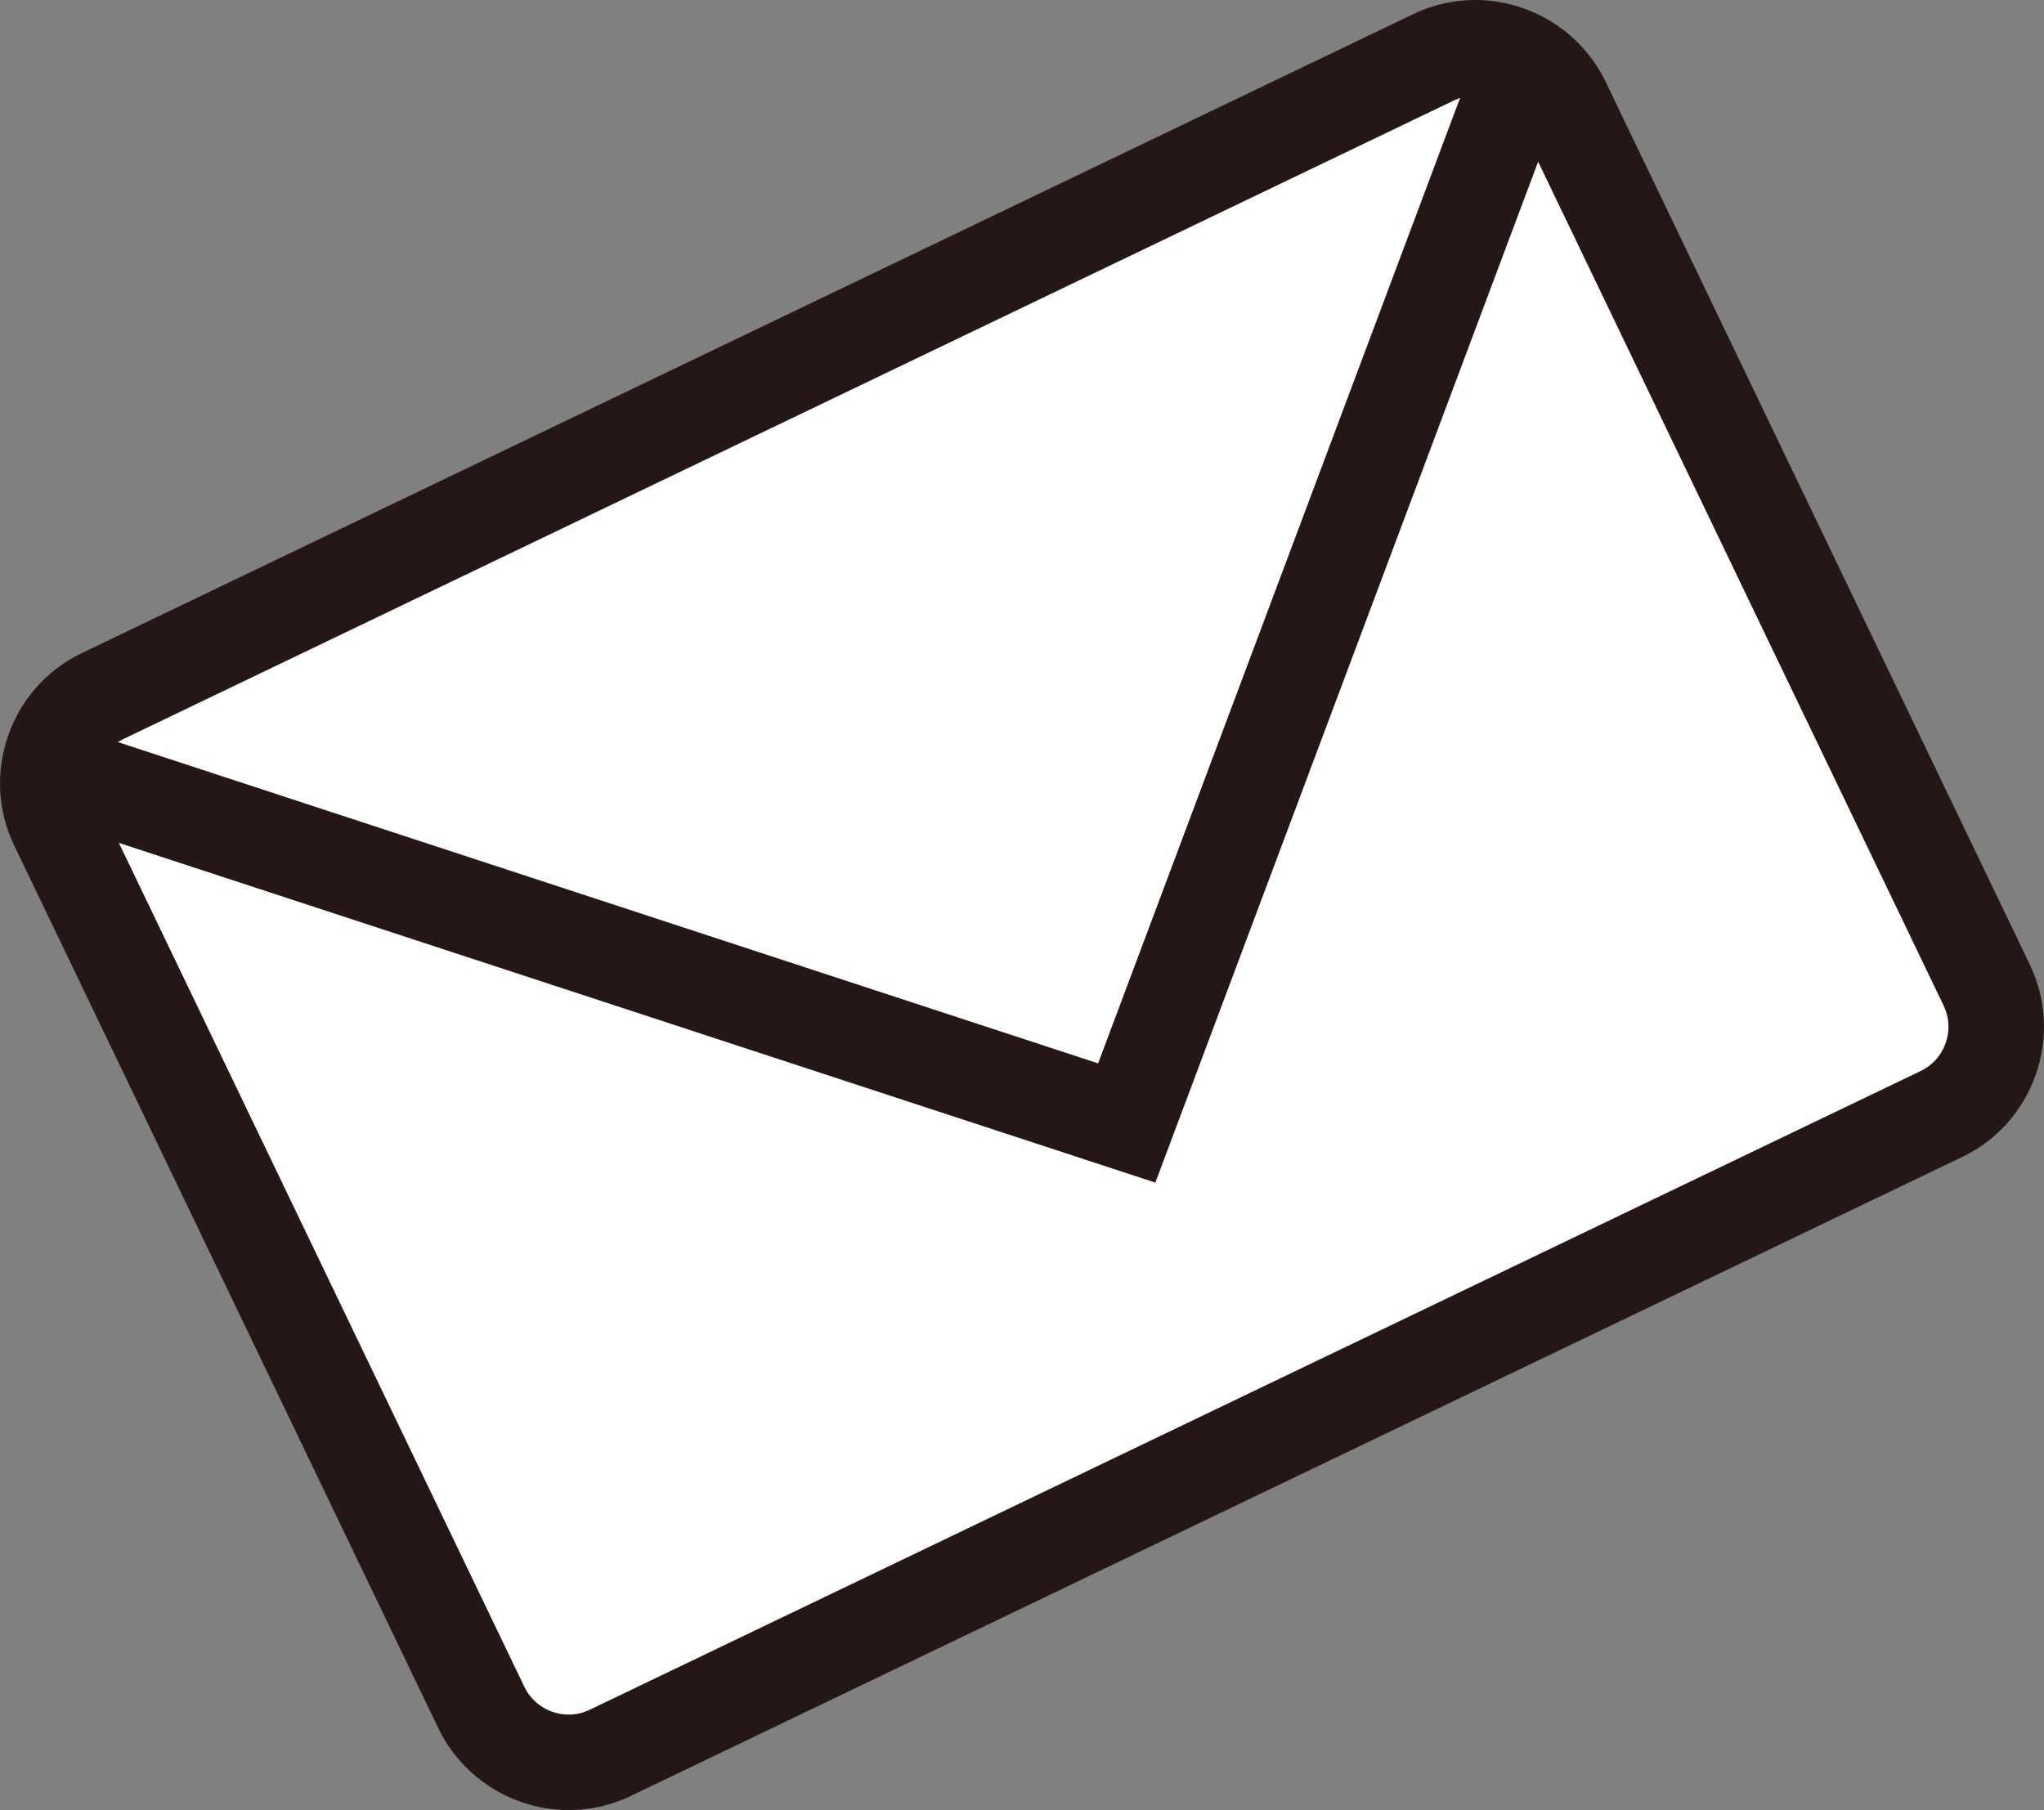 <!-- Generator: Adobe Illustrator 18.1.1, SVG Export Plug-In  -->
<svg version="1.1"
	 xmlns="http://www.w3.org/2000/svg" xmlns:xlink="http://www.w3.org/1999/xlink" xmlns:a="http://ns.adobe.com/AdobeSVGViewerExtensions/3.0/"
	 x="0px" y="0px" width="211.746px" height="187.528px" viewBox="0 0 211.746 187.528" enable-background="new 0 0 211.746 187.528"
	 xml:space="preserve">
<rect x="0" y="0" width="211.746" height="187.528" fill="#808080" stroke="none"/>
<defs>
</defs>
<g>
	<g>
		<path fill="#FFFFFF" d="M201.127,115.41L63.212,181.604c-4.957,2.379-10.96,0.271-13.341-4.685L5.932,85.465
			c-2.383-4.959-0.274-10.965,4.687-13.346L148.535,5.924c4.957-2.379,10.96-0.271,13.341,4.685l43.939,91.455
			C208.197,107.023,206.088,113.029,201.127,115.41z"/>
		<path fill="#231815" d="M58.915,187.528c-5.73,0-11.03-3.323-13.501-8.467L1.476,87.606c-1.726-3.59-1.945-7.646-0.619-11.42
			c1.325-3.775,4.033-6.804,7.624-8.526L146.395,1.466C148.421,0.493,150.587,0,152.831,0c5.73,0,11.03,3.323,13.502,8.468
			l43.938,91.454c1.725,3.591,1.944,7.646,0.619,11.421c-1.326,3.774-4.033,6.803-7.624,8.525L65.352,186.062
			C63.325,187.035,61.159,187.528,58.915,187.528z M152.831,9.891c-0.751,0-1.477,0.165-2.157,0.491L12.759,76.577
			c-1.208,0.58-2.121,1.604-2.571,2.886c-0.449,1.281-0.378,2.652,0.203,3.86l43.938,91.455c0.835,1.737,2.636,2.859,4.587,2.859
			c0.751,0,1.477-0.165,2.157-0.491l137.915-66.194c1.208-0.58,2.121-1.605,2.571-2.887s0.378-2.653-0.202-3.861l-43.938-91.453
			C156.583,11.013,154.782,9.891,152.831,9.891z"/>
	</g>
	<g>
		<polyline fill="#FFFFFF" points="8.317,80.811 116.722,116.346 156.754,9.567 		"/>
		<polygon fill="#231815" points="119.688,122.522 6.776,85.511 9.856,76.112 113.757,110.169 152.123,7.83 161.385,11.303 		"/>
	</g>
</g>
</svg>